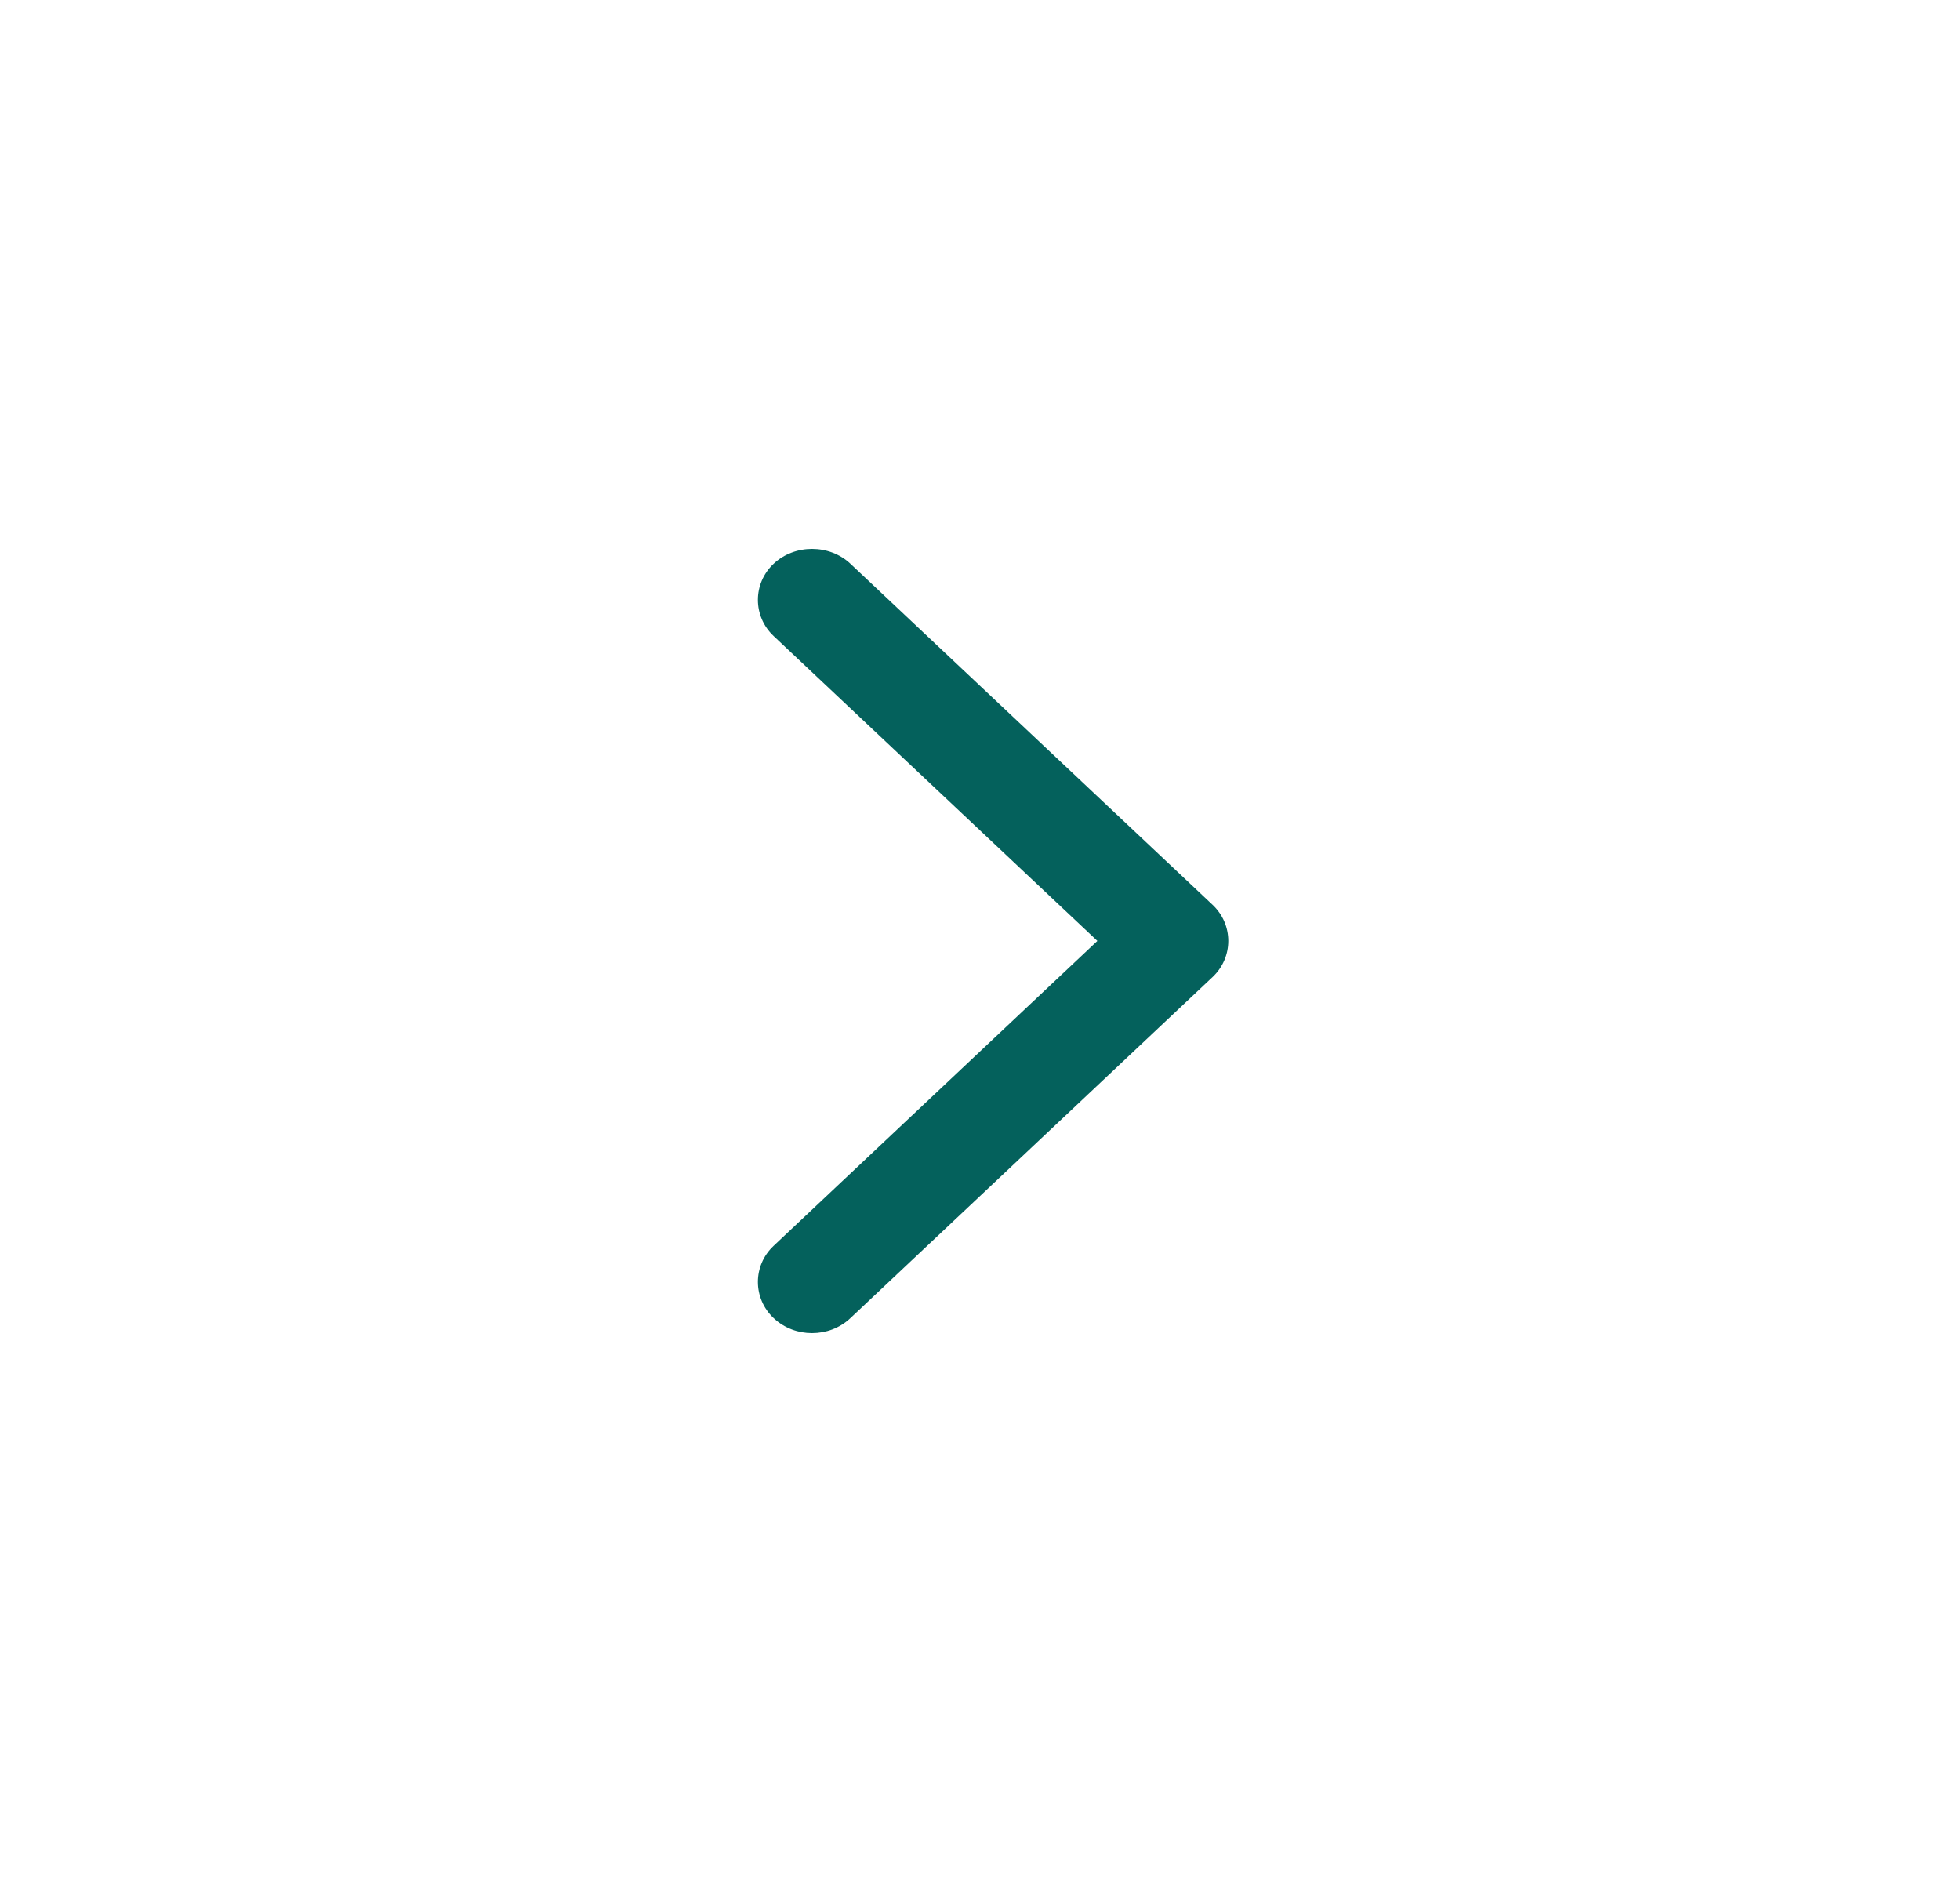 <svg width="25" height="24" viewBox="0 0 25 24" fill="none" xmlns="http://www.w3.org/2000/svg">
<path d="M10.357 17C10.182 17 10.007 16.939 9.868 16.809C9.6 16.556 9.6 16.139 9.868 15.887L13.997 11.999L9.868 8.111C9.6 7.859 9.6 7.441 9.868 7.189C10.136 6.937 10.579 6.937 10.847 7.189L15.466 11.538C15.734 11.79 15.734 12.208 15.466 12.46L10.847 16.809C10.709 16.939 10.533 17 10.357 17Z" fill="#04615C"/>
</svg>
